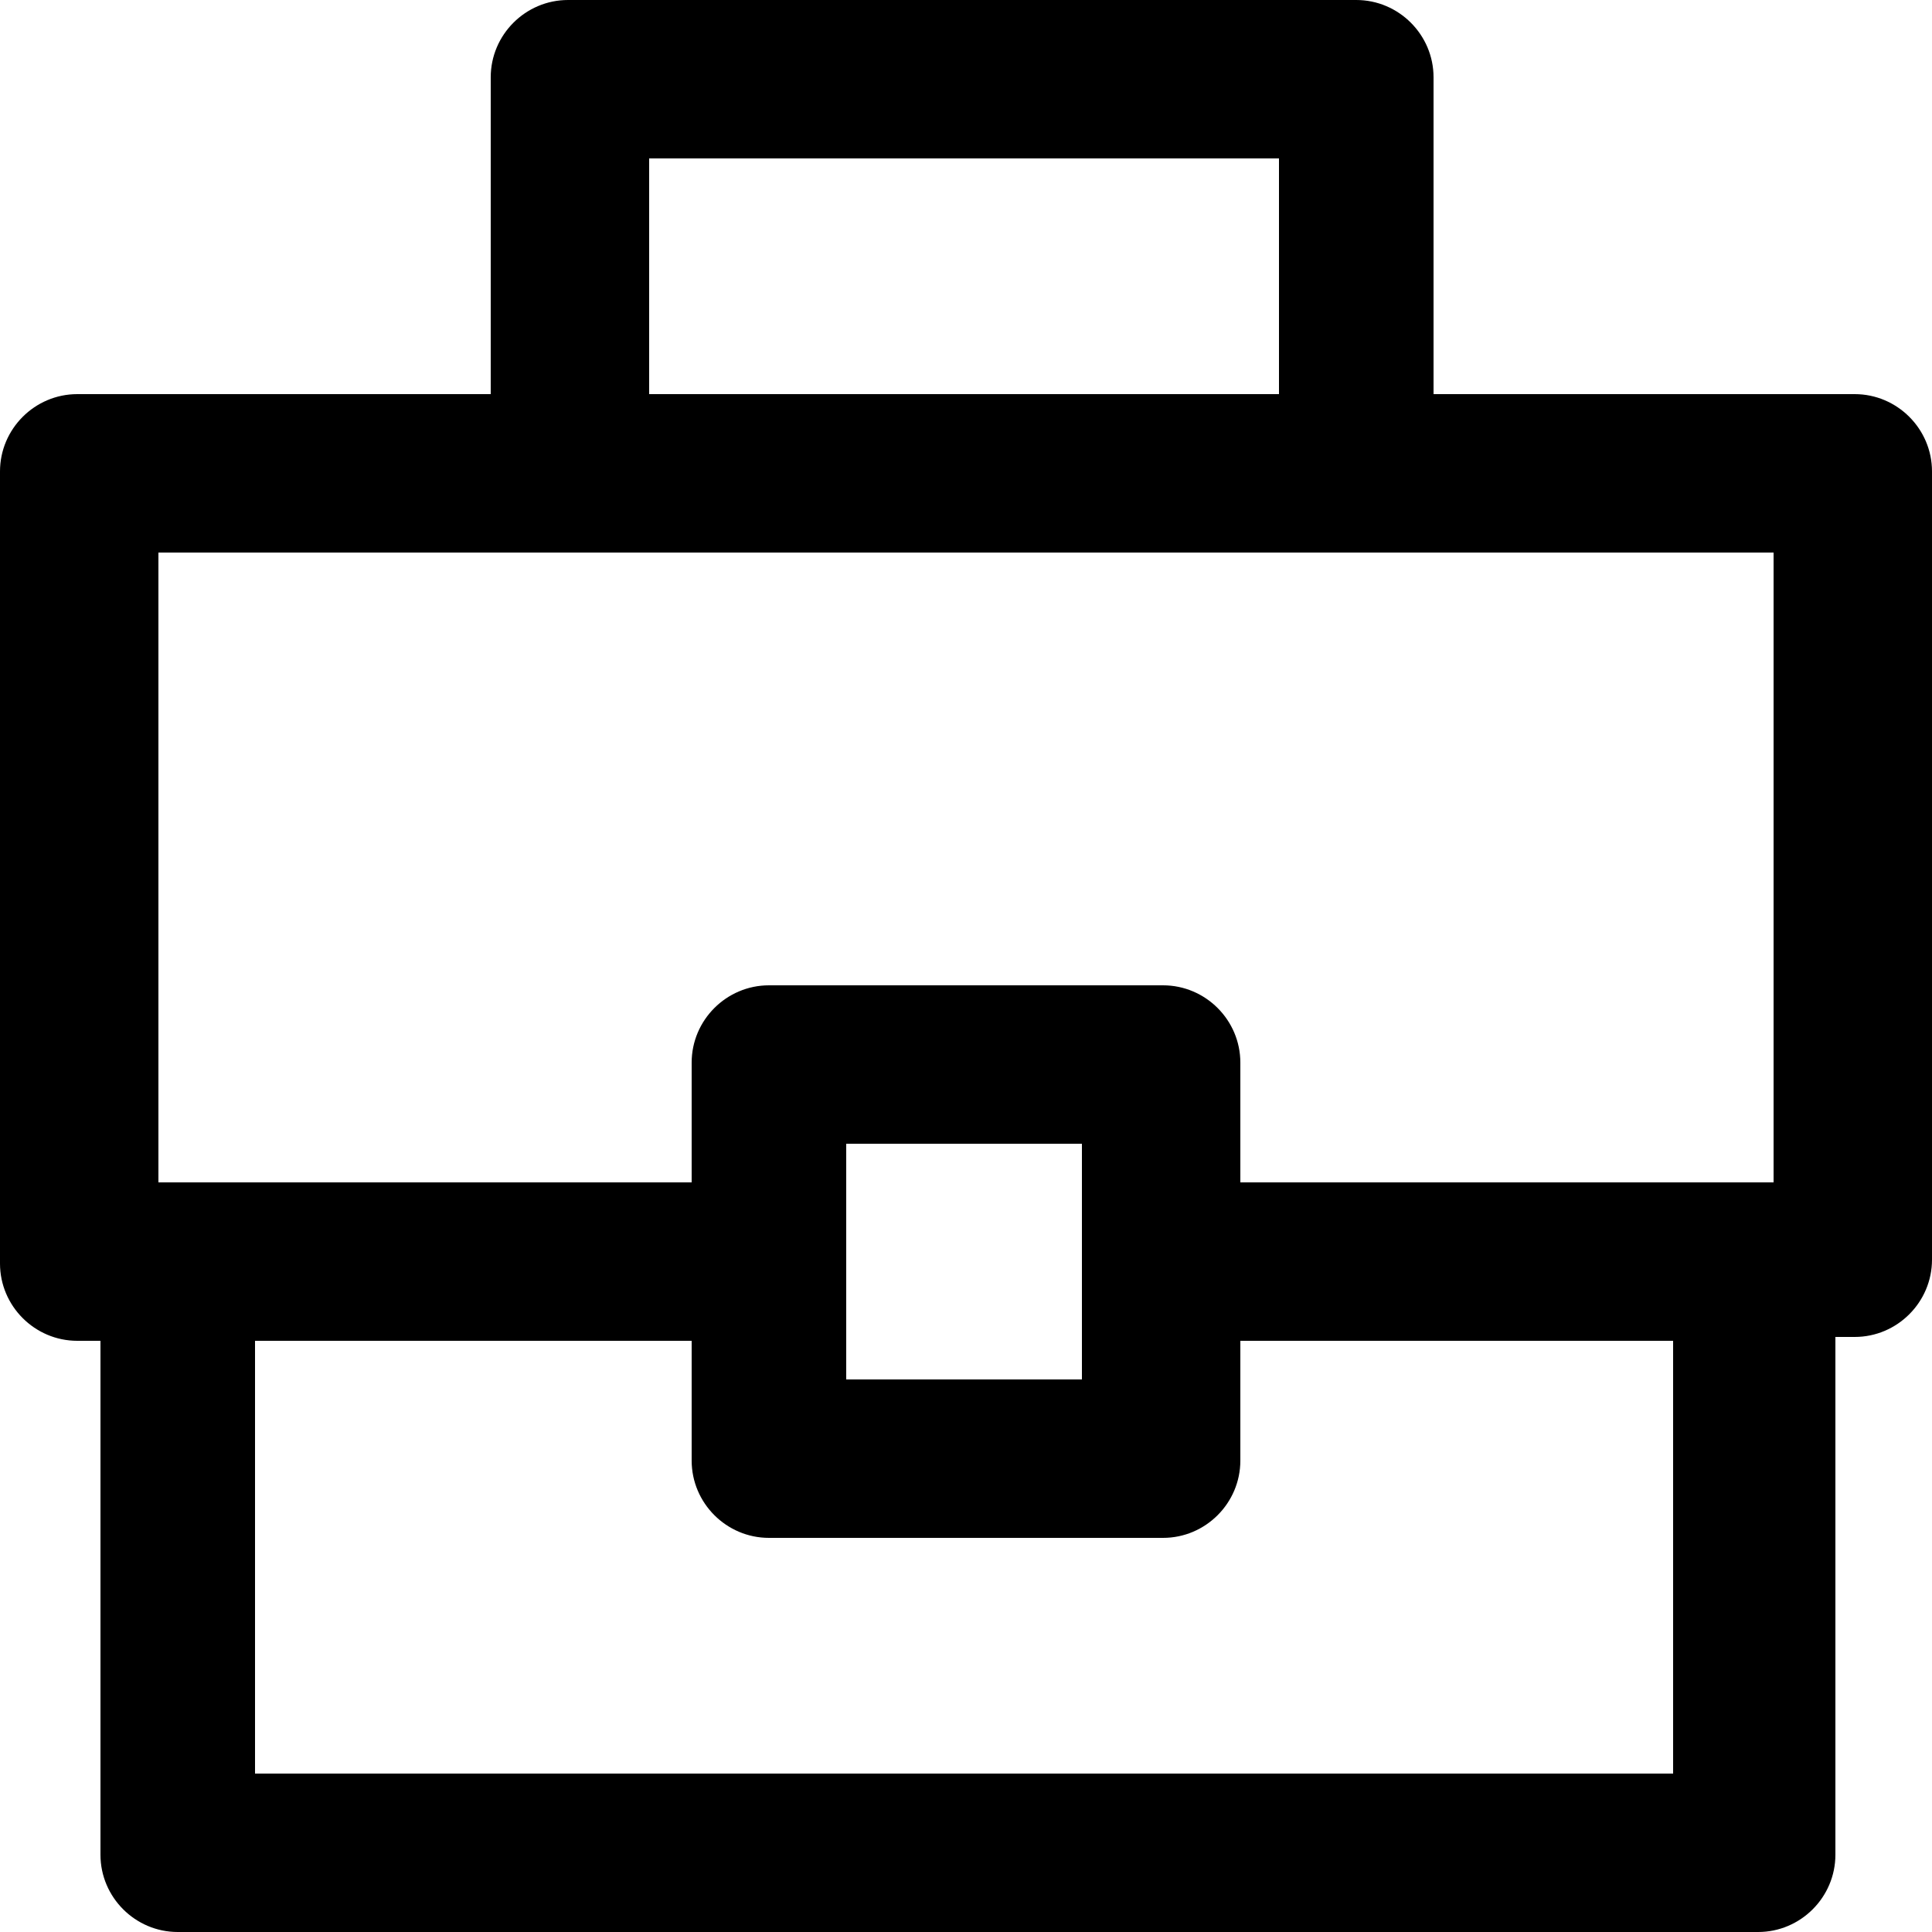 <?xml version="1.0" encoding="utf-8"?>
<!-- Generator: Adobe Illustrator 24.1.2, SVG Export Plug-In . SVG Version: 6.00 Build 0)  -->
<svg version="1.1" id="Layer_1" xmlns="http://www.w3.org/2000/svg" xmlns:xlink="http://www.w3.org/1999/xlink" x="0px" y="0px"
	 viewBox="0 0 50 50" style="enable-background:new 0 0 50 50;" xml:space="preserve">
<style type="text/css">
	.st0{fill-rule:evenodd;clip-rule:evenodd;}
</style>
<g>
	<path class="st0" d="M4.6,50c-1.1,0-2-0.9-2-2V34.7H2c-1.1,0-2-0.9-2-2V12.2c0-1.1,0.9-2,2-2h10.7V2c0-1.1,0.9-2,2-2h20.4
		c1.1,0,2,0.9,2,2v8.2H48c1.1,0,2,0.9,2,2v20.4c0,1.1-0.9,2-2,2l-0.5,0V48c0,1.1-0.9,2-2,2H4.6z M6.6,45.9h36.7V34.7H32.1v3.1
		c0,1.1-0.9,2-2,2H19.9c-1.1,0-2-0.9-2-2v-3.1H6.6V45.9z M21.9,35.7h6.1v-6.1h-6.1V35.7z M30.1,25.5c1.1,0,2,0.9,2,2v3.1h13.8V14.3
		H4.1v16.3h13.8v-3.1c0-1.1,0.9-2,2-2H30.1z M16.8,10.2h16.3V4.1H16.8V10.2z"/>
</g>
</svg>
